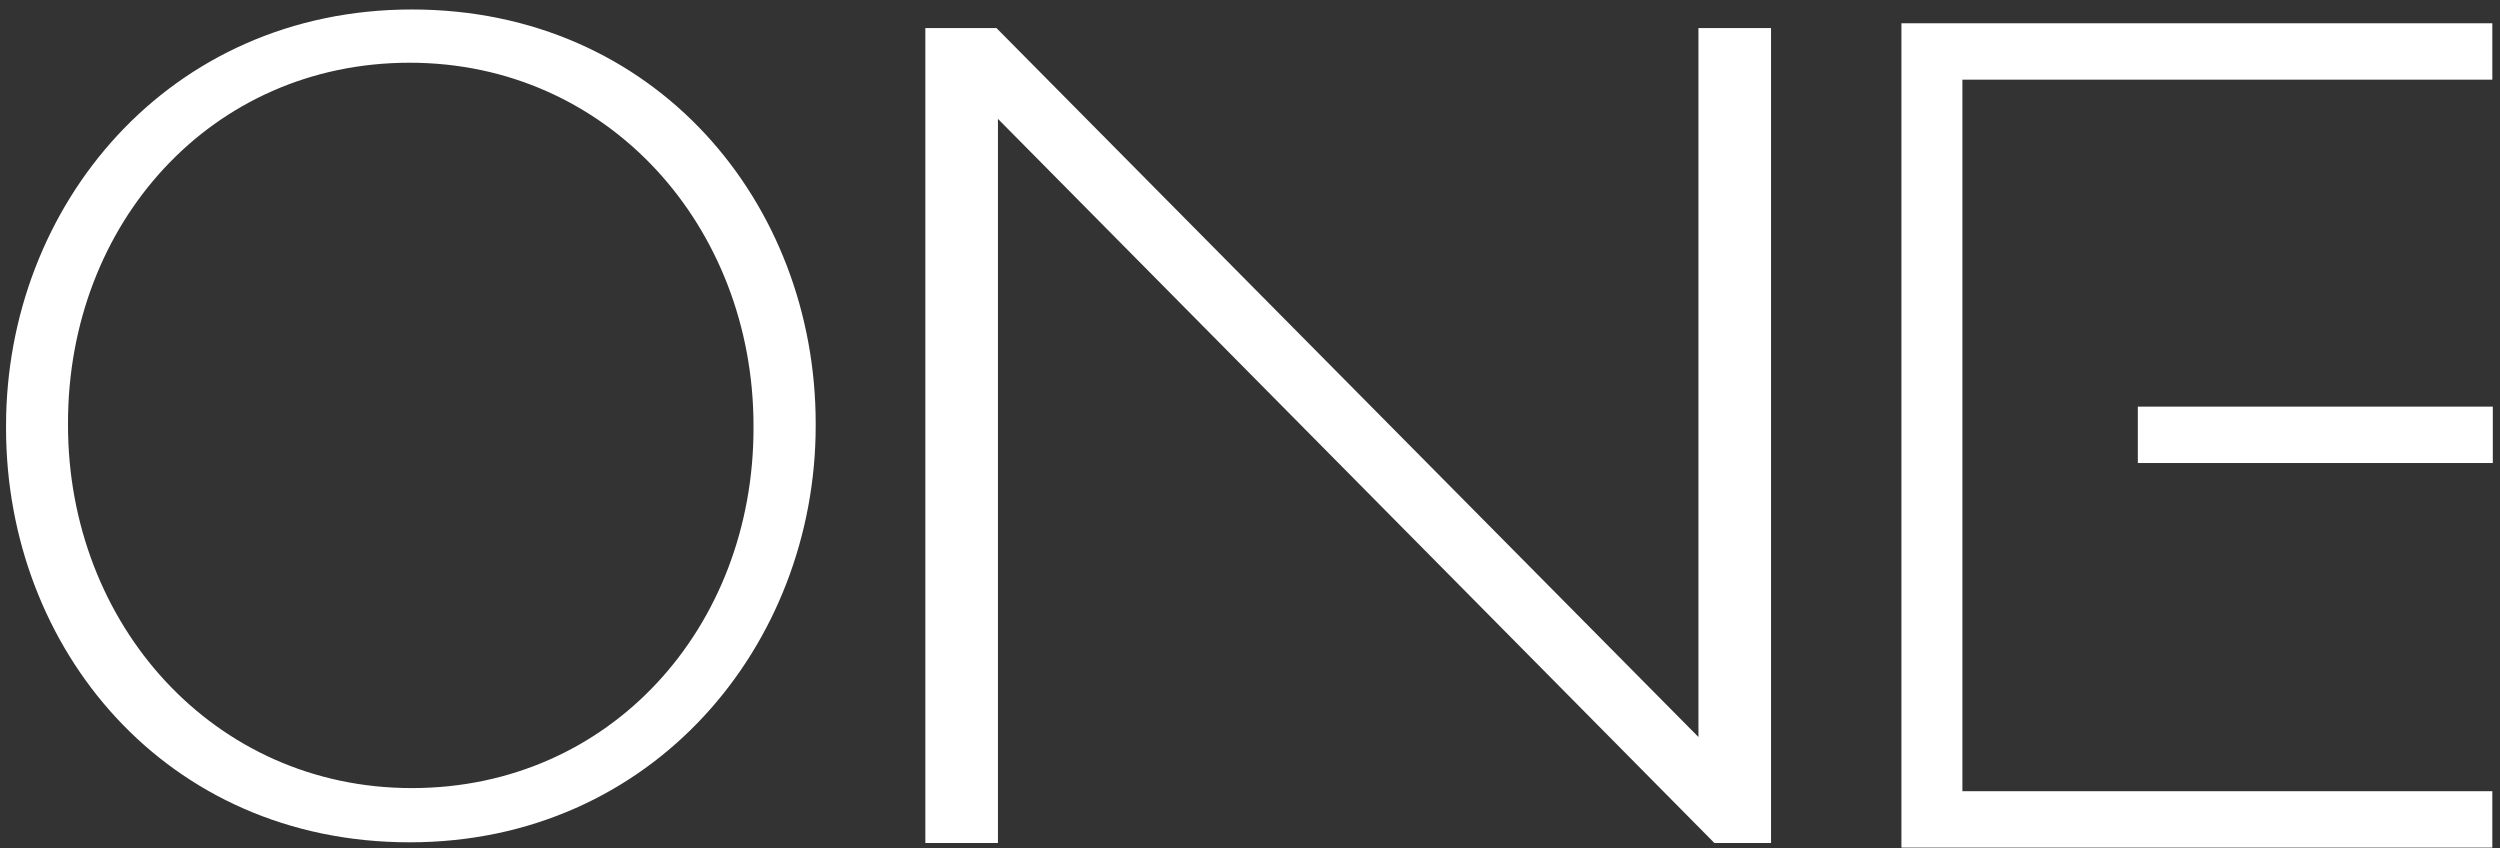 <svg xmlns="http://www.w3.org/2000/svg" width="221" height="75" fill="none" viewBox="0 0 221 75"><rect x="0" y="0" width="221" height="75" fill="#333333" stroke="none"/><path fill="#fff" d="M36.214 74.46C14.653 74.46.535 57.343.535 37.852v-.214c0-19.427 14.332-36.8 35.872-36.8s35.7 17.116 35.7 36.607v.193c0 19.341-14.352 36.822-35.893 36.822M66.61 37.638c0-17.587-12.834-32.093-30.396-32.093-17.561 0-30.203 14.228-30.203 31.836v.193c0 17.587 12.834 32.093 30.396 32.093S66.61 55.439 66.61 37.852zM150.143 2.484v62.668L88.09 2.483H81.8v72.039h6.418V10.508l63.337 64.015h5.005V2.484zM173.476 69.944h46.845v4.985h-52.235V2.057h52.235v4.985h-46.845"/><path fill="#fff" d="M188.984 35.946h31.38v4.985h-31.38"/></svg>
